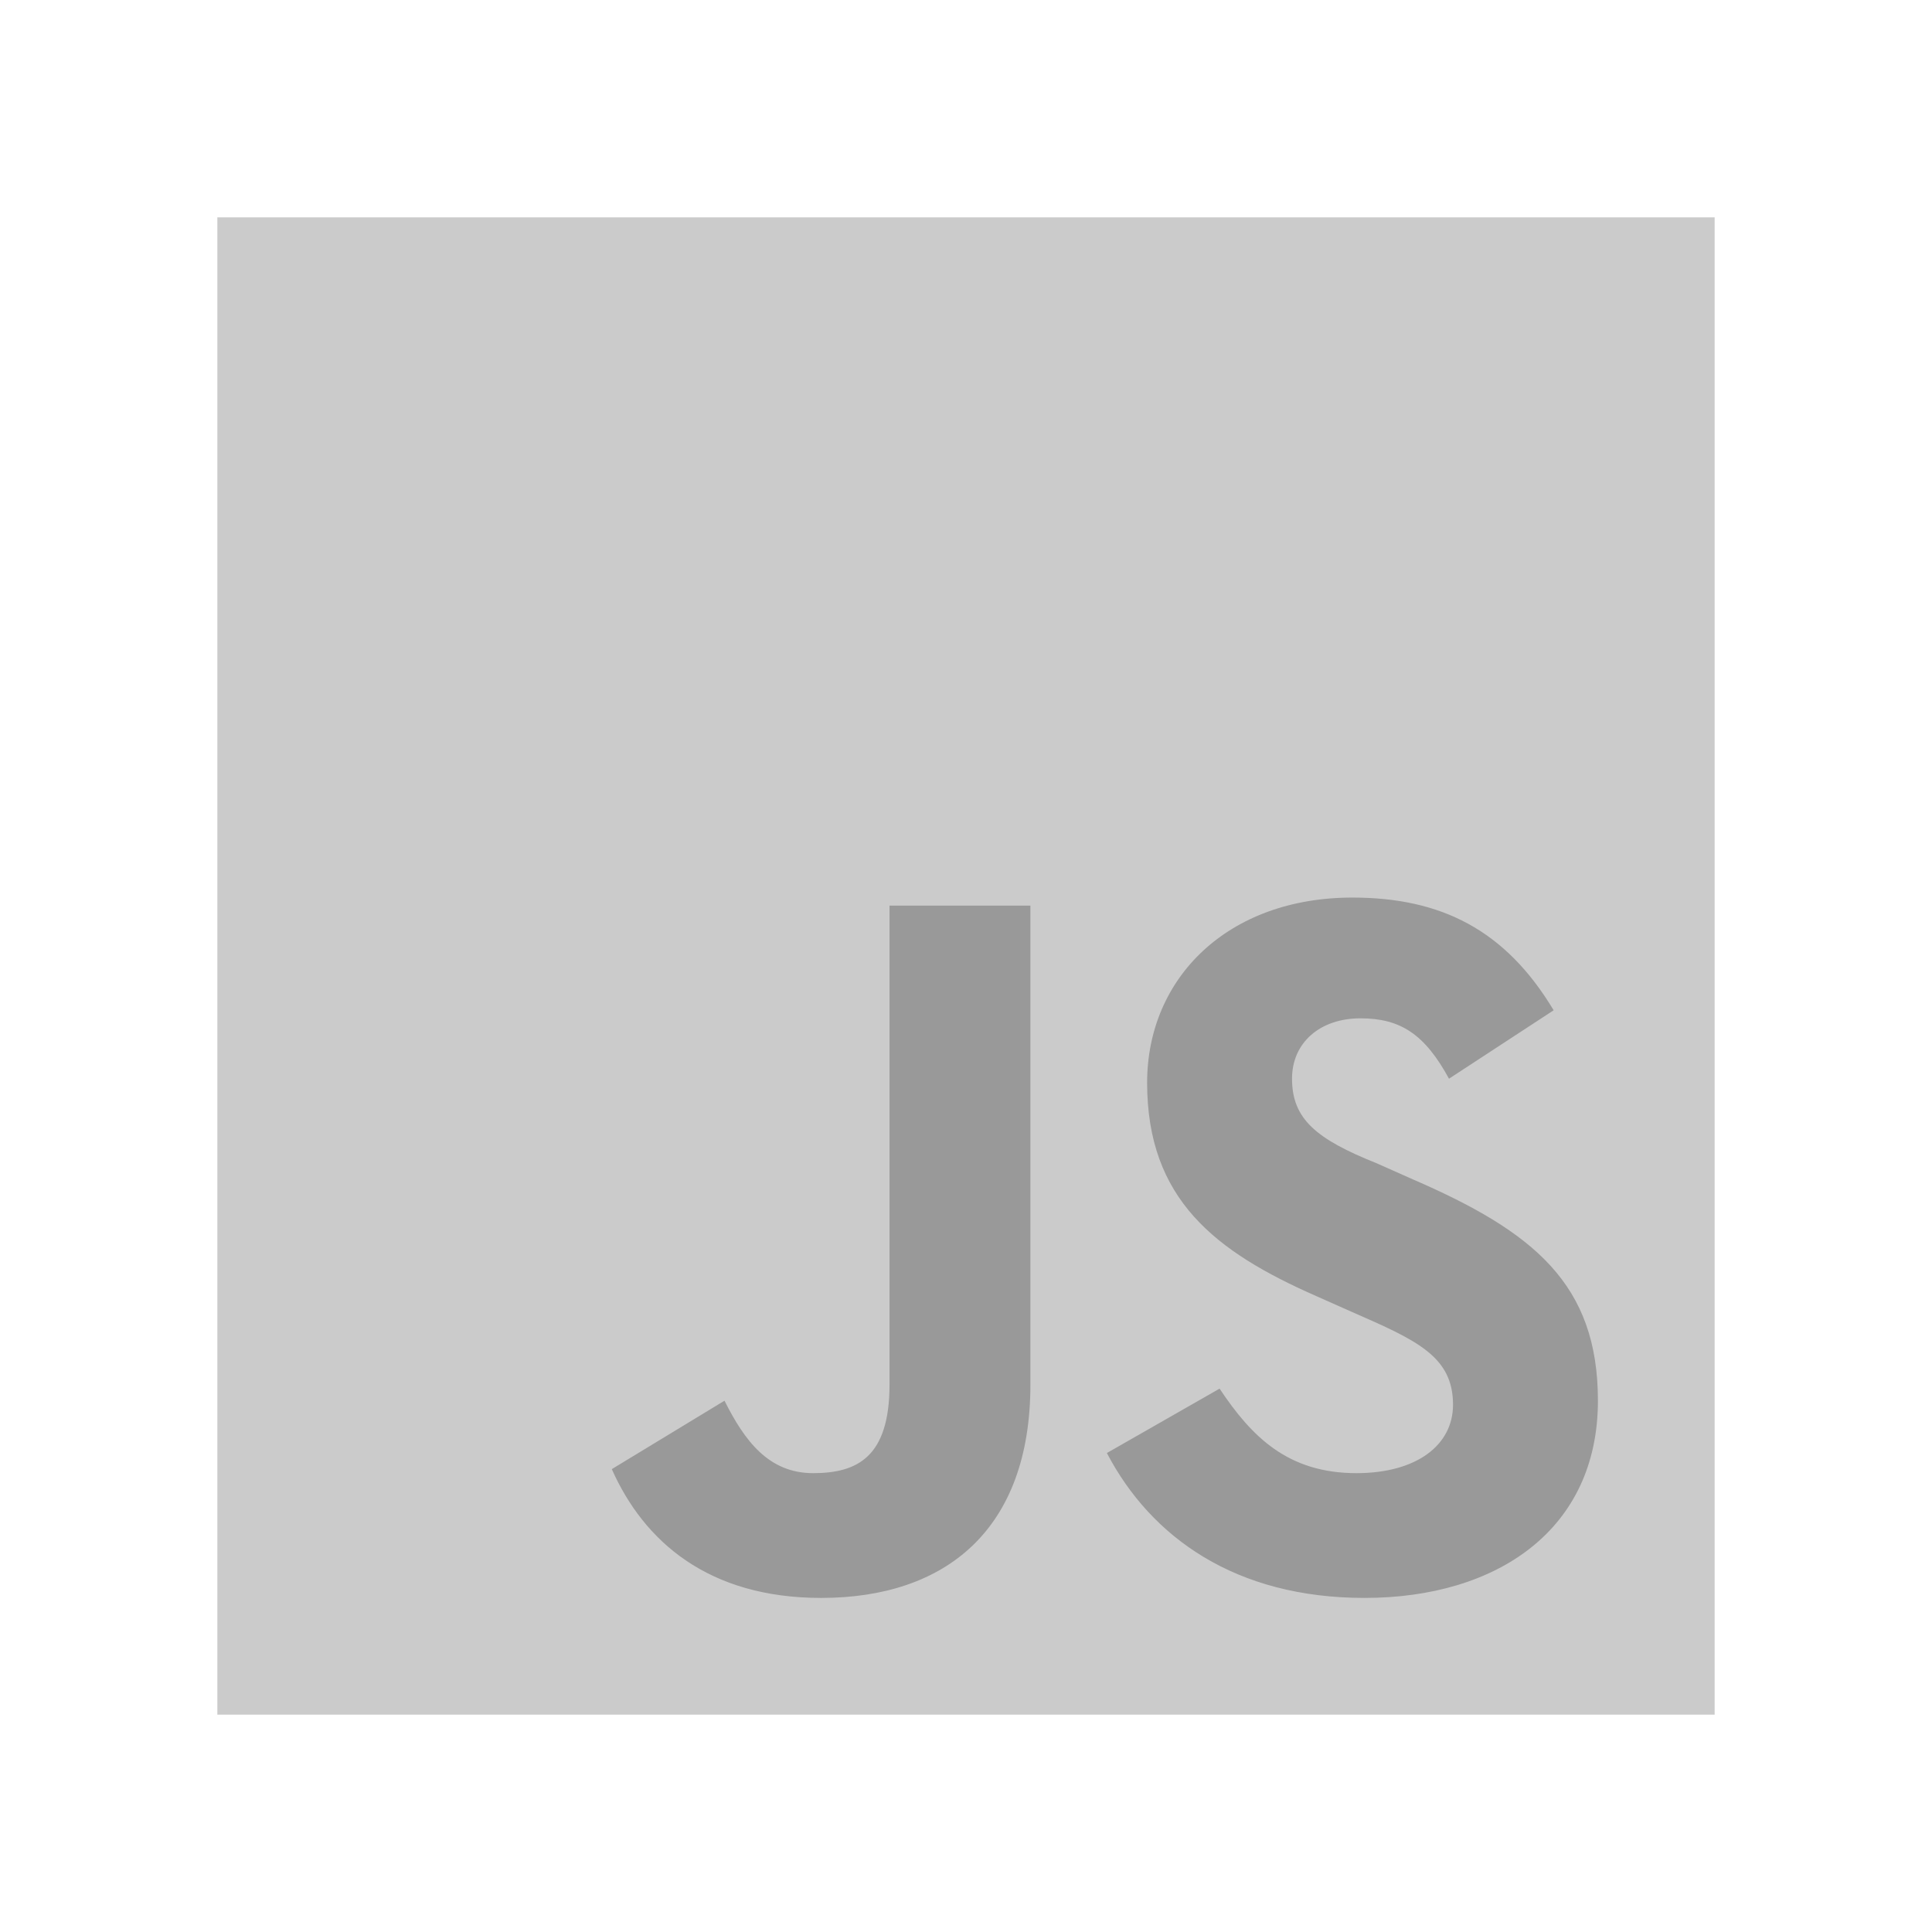 <?xml version="1.0" encoding="utf-8"?>
<!-- Generator: Adobe Illustrator 25.2.3, SVG Export Plug-In . SVG Version: 6.00 Build 0)  -->
<svg version="1.1" id="Layer_1" xmlns="http://www.w3.org/2000/svg" xmlns:xlink="http://www.w3.org/1999/xlink" x="0px" y="0px"
	 viewBox="0 0 48 48" style="enable-background:new 0 0 48 48;" xml:space="preserve">
<style type="text/css">
	.st0{opacity:0.5;fill:#999999;enable-background:new    ;}
	.st1{fill:#999999;}
</style>
<g>
	<path class="st0" d="M5.4,5.4h37.2v37.2H5.4V5.4z"/>
	<path class="st1" d="M15.2,36.5l2.8-1.7c0.5,1,1.1,1.8,2.2,1.8c1.1,0,1.9-0.4,1.9-2.2V22.5h3.5v11.9c0,3.6-2.1,5.3-5.2,5.3
		C17.6,39.7,16,38.3,15.2,36.5 M27.5,36.1l2.8-1.6c0.8,1.2,1.7,2.1,3.4,2.1c1.5,0,2.4-0.7,2.4-1.7c0-1.2-0.9-1.6-2.5-2.3l-0.9-0.4
		c-2.5-1.1-4.2-2.4-4.2-5.3c0-2.6,2-4.6,5.1-4.6c2.2,0,3.8,0.8,5,2.8L36,26.8c-0.6-1.1-1.2-1.5-2.2-1.5s-1.7,0.6-1.7,1.5
		c0,1,0.6,1.5,2.1,2.1l0.9,0.4c3,1.3,4.6,2.6,4.6,5.5c0,3.2-2.5,4.9-5.8,4.9C30.7,39.7,28.6,38.2,27.5,36.1"/>
</g>
</svg>
